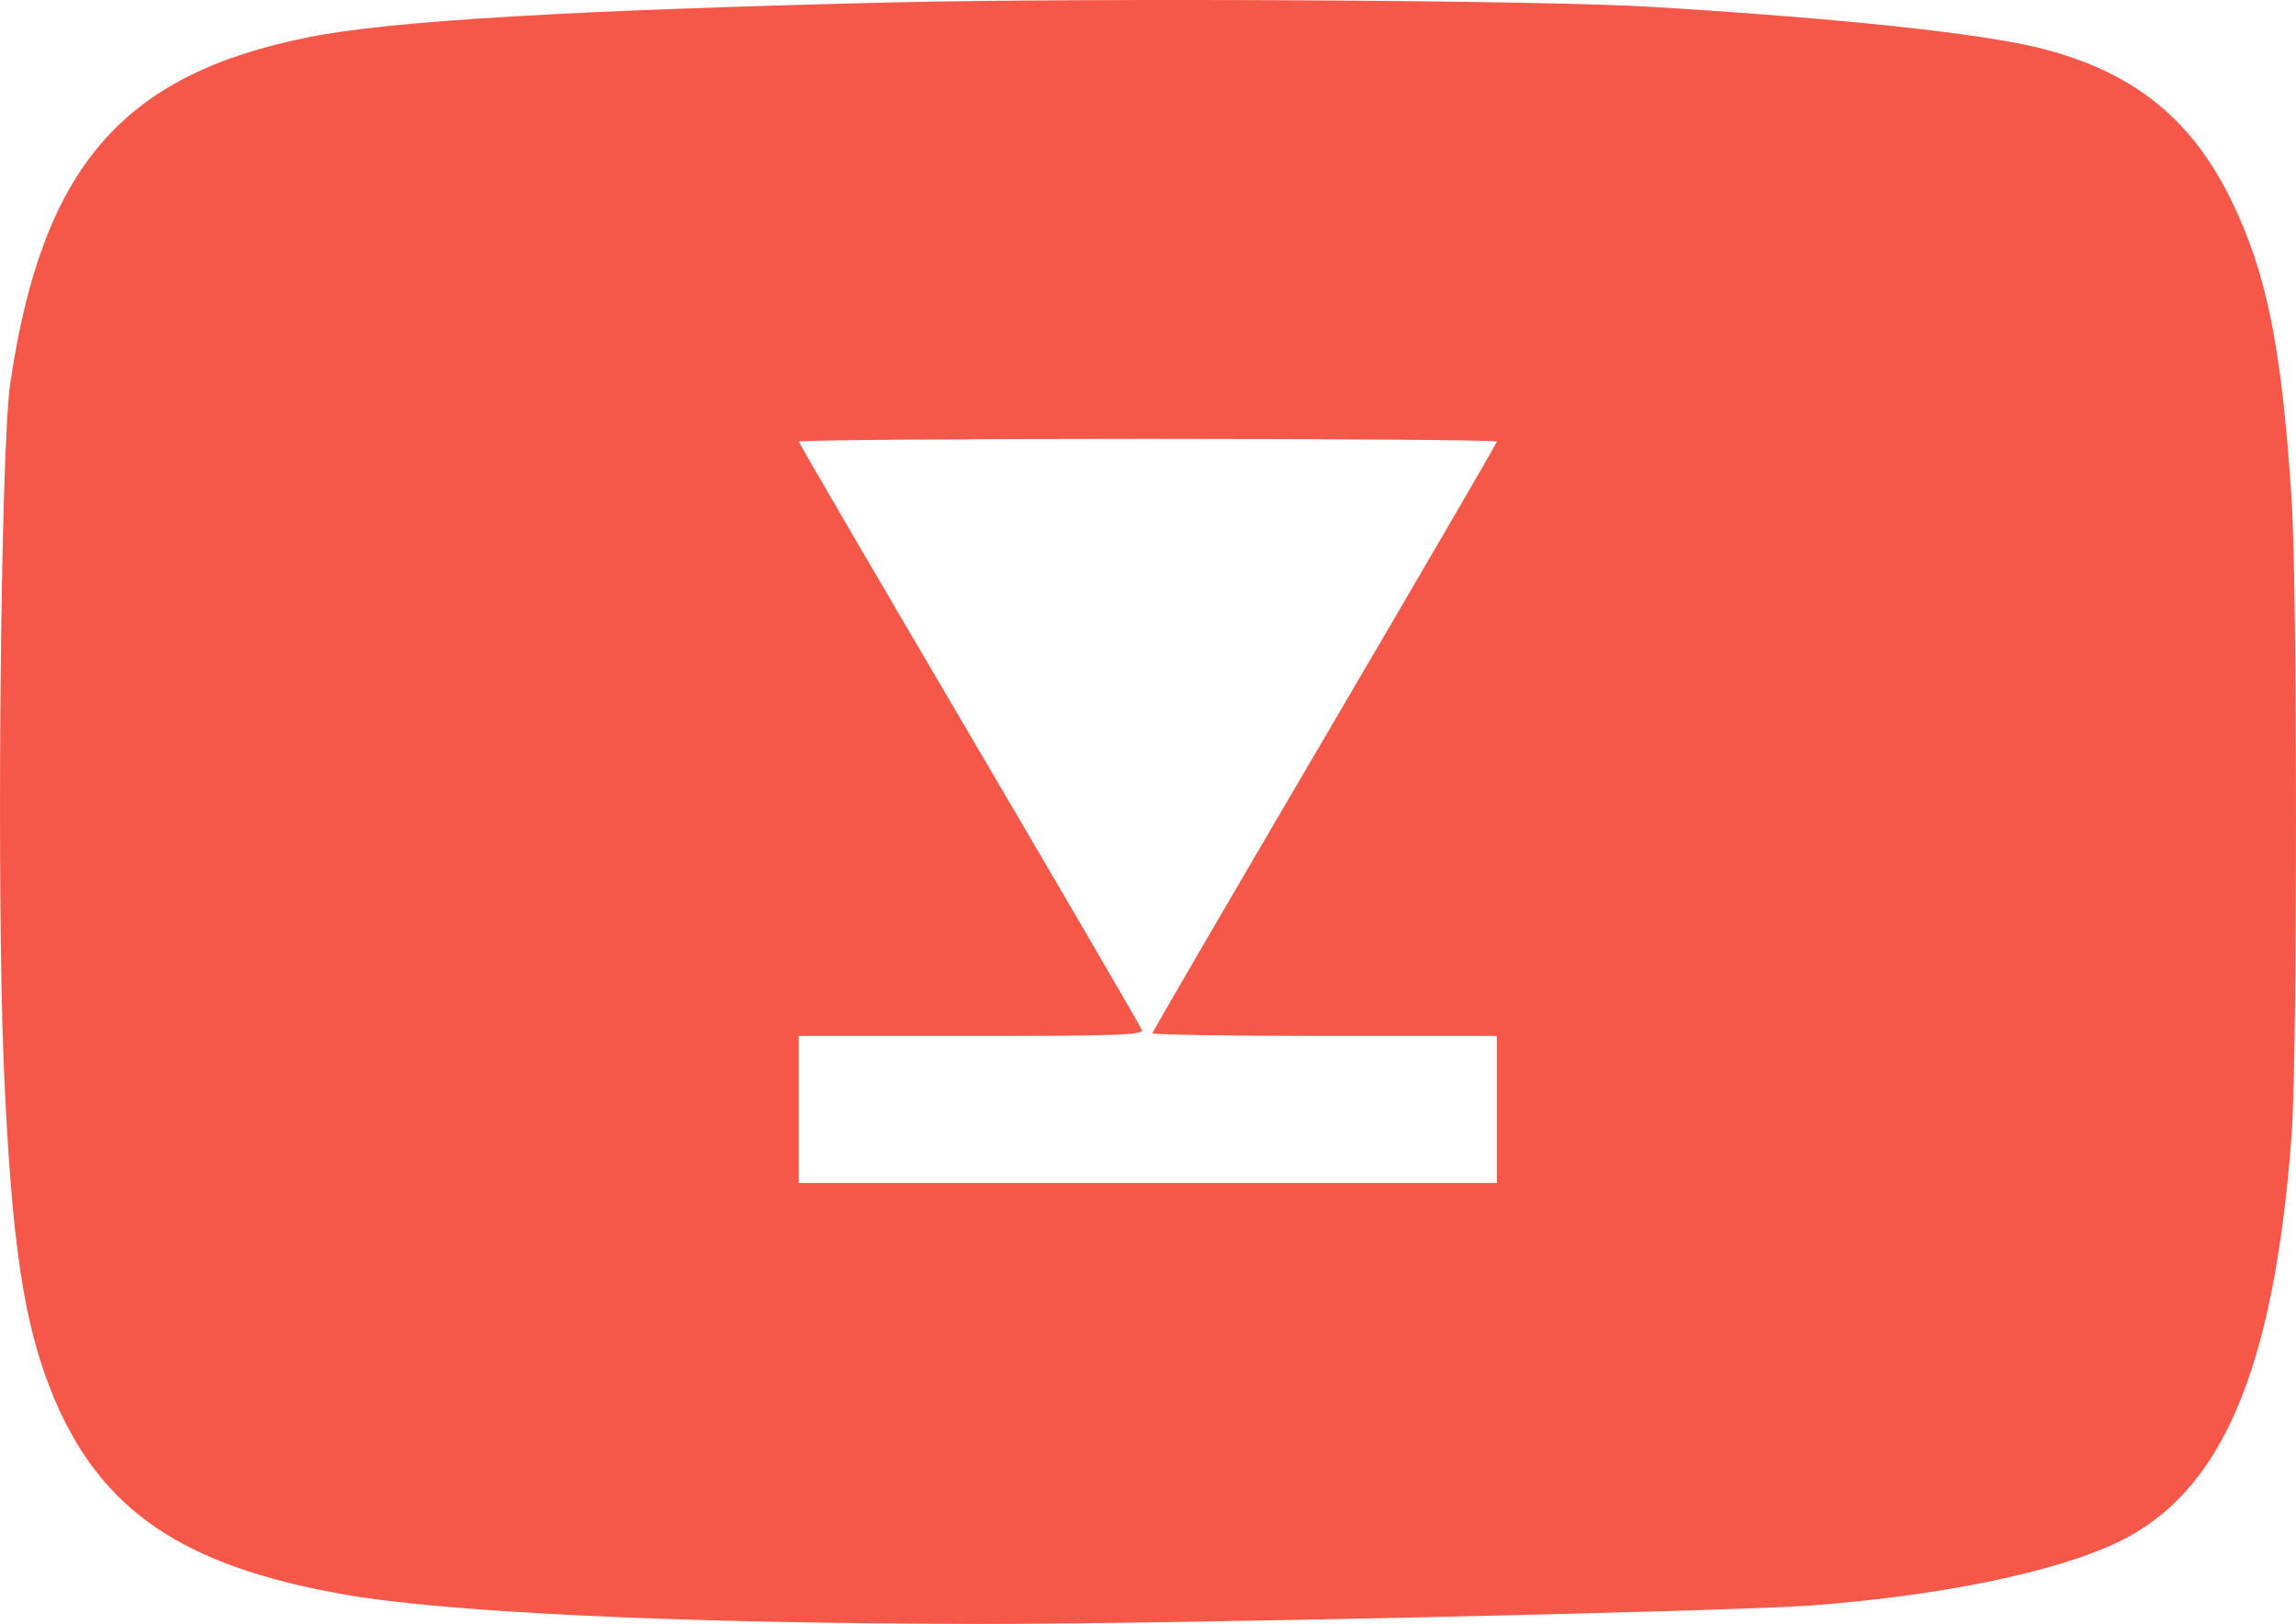 <svg xmlns="http://www.w3.org/2000/svg" xml:space="preserve" viewBox="0 74.96 512 362.08"><path d="M1991.3 4245.1c-714.9-17.4-1123.6-41-1303.8-77.8-415.8-83-594-290.9-664.7-772.3C1.2 3249.5-8 2266.3 8.4 1875c17.4-401.5 45.1-583.8 113.7-745.6 105.5-246.8 284.7-368.7 635-432.2 229.4-42 757.9-66.6 1433.9-67.6 414.8 0 1656.2 27.7 1843.6 41 290.9 21.5 544.9 73.7 686.2 140.3 232.5 110.6 349.3 381 389.2 904.4 13.3 171 13.3 1228 0 1425.7-22.5 339-55.3 499.8-134.2 662.7-89.1 182.3-218.2 285.8-421 338-131.1 33.8-445.5 67.6-868.5 93.2-240.6 15.3-1237.2 20.4-1695 10.2m1346.8-979.2c0-3.1-173.1-300.1-384.1-659.6s-384.1-656.5-384.1-659.6 173.1-6.1 384.1-6.1h384.1v-327.8H1781.3v327.8h385.1c316.5 0 384.1 2 380 13.3-3.1 8.2-176.2 305.2-385.1 660.6s-380 648.3-380 651.4 350.3 6.1 778.4 6.1 778.4-3 778.4-6.1" style="fill:#f55848" transform="matrix(.1 0 0 -.1 0 500)"/></svg>